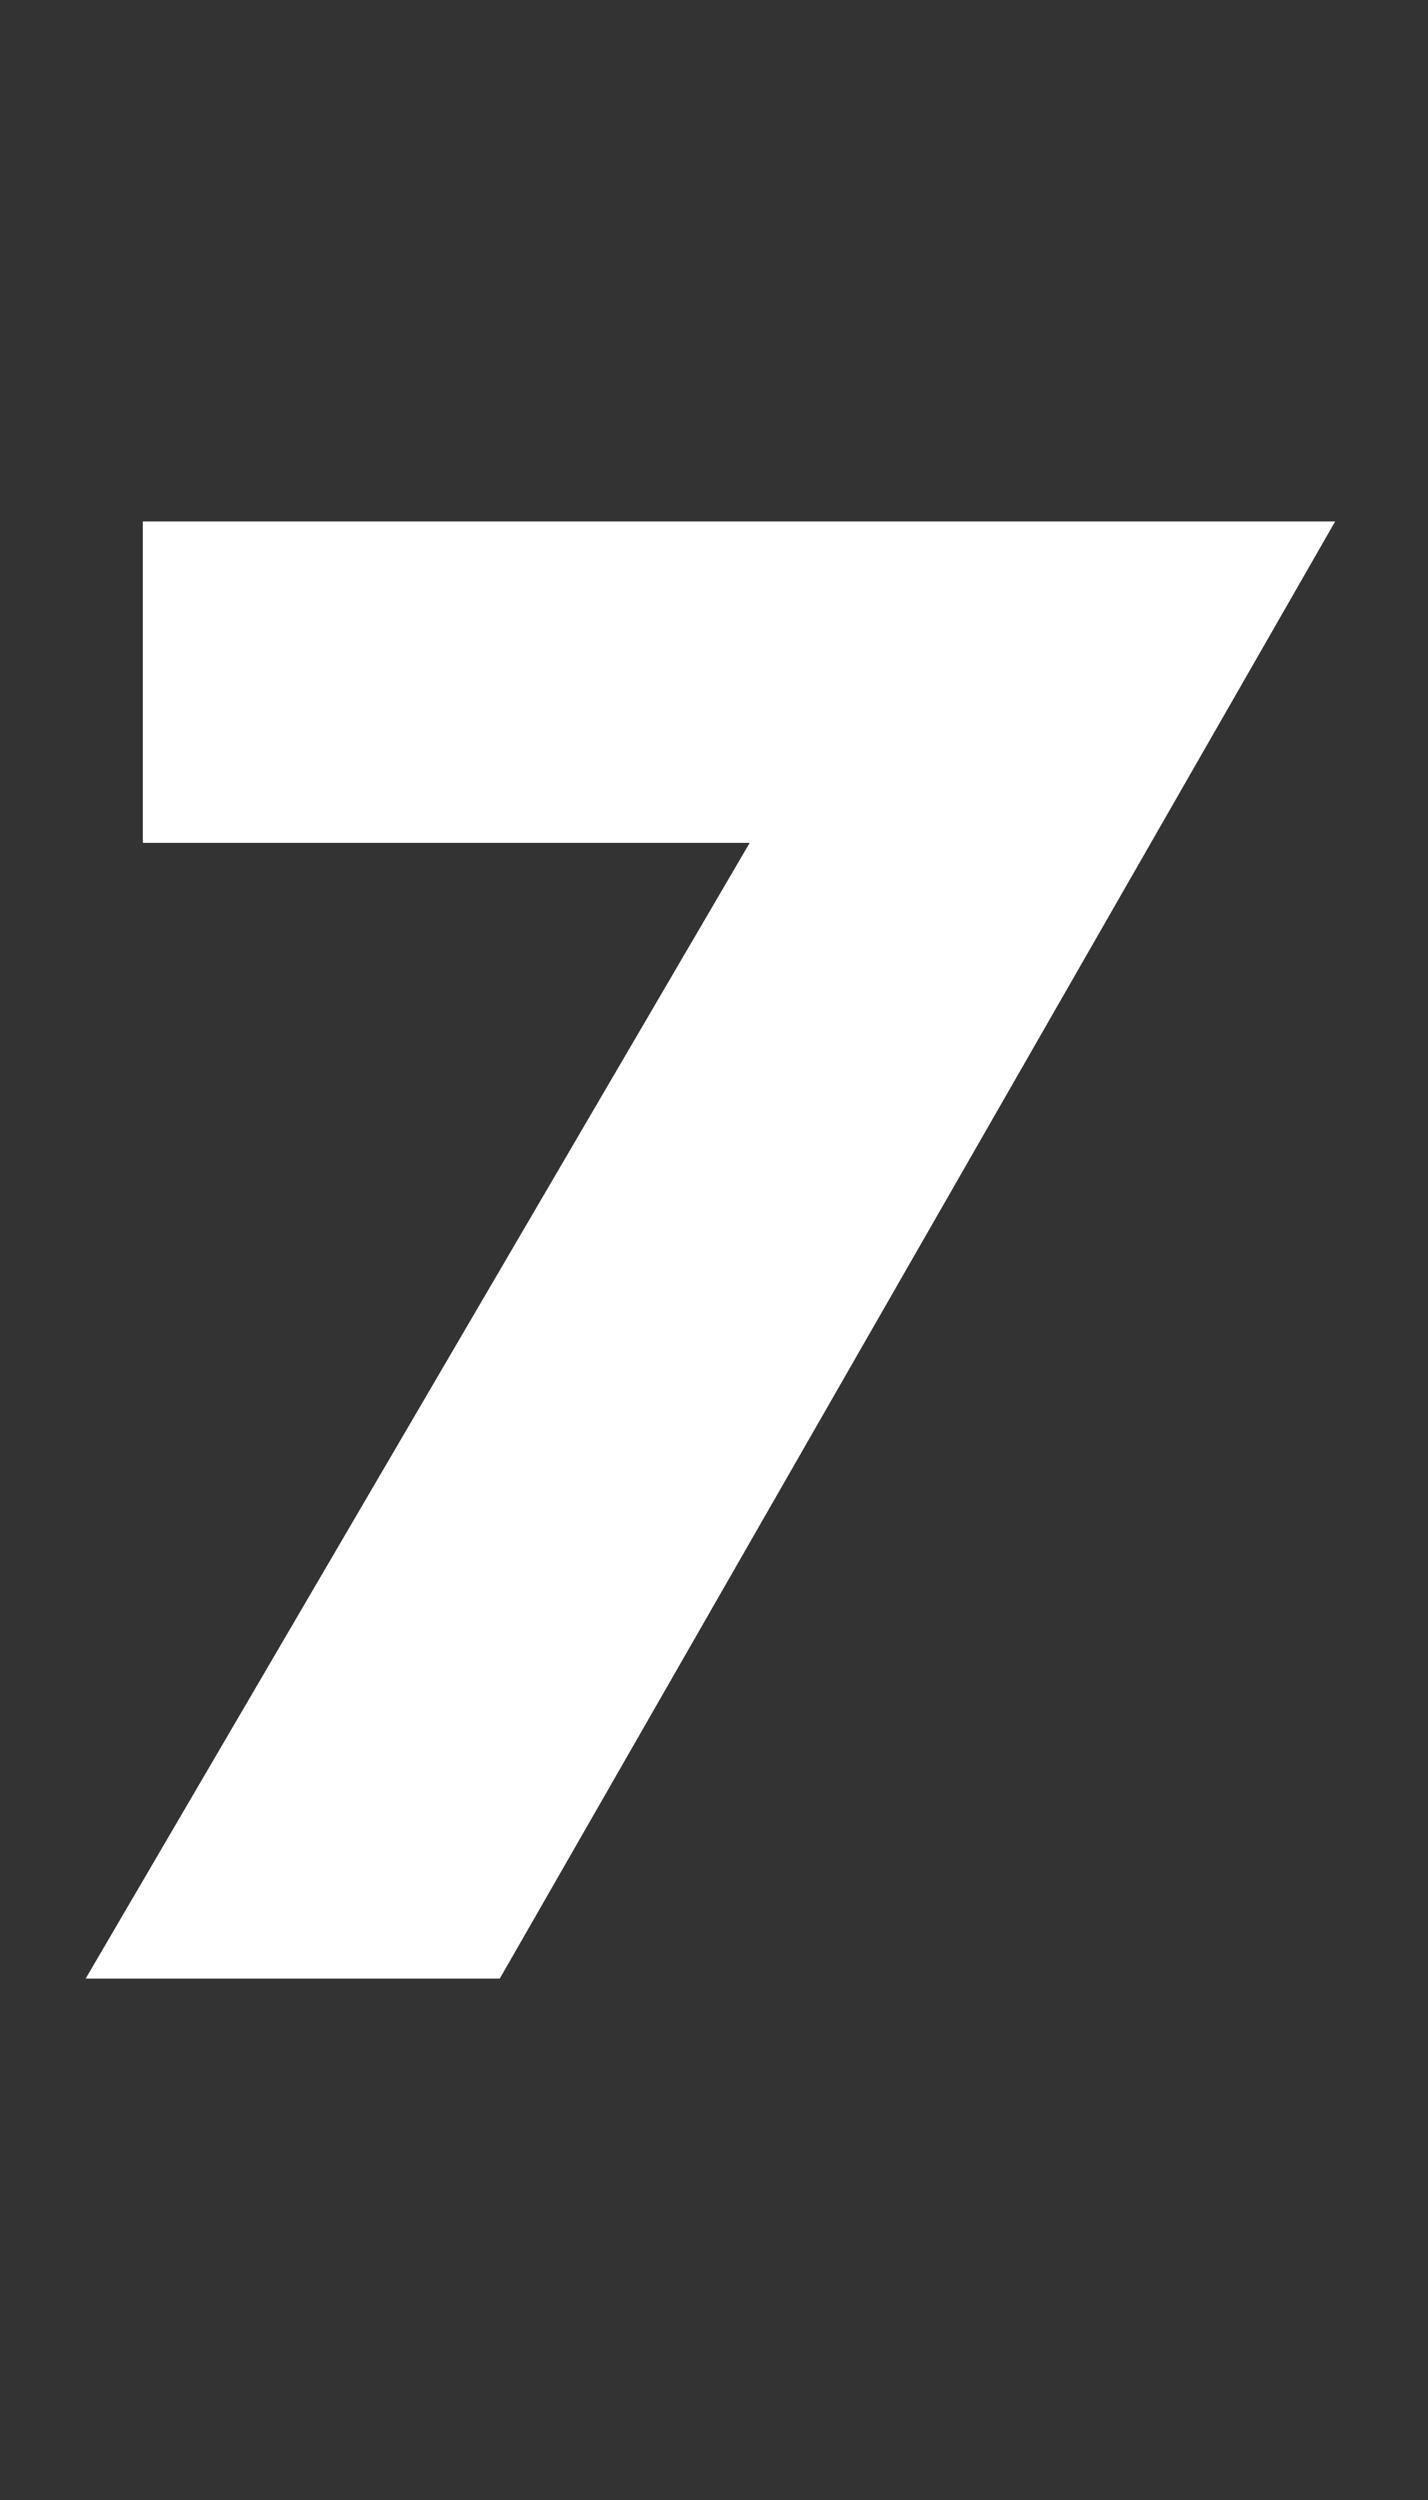<svg xmlns="http://www.w3.org/2000/svg" x="0" y="0" viewBox="0 0 20 35" width="20" height="35"><rect x="0" y="0" width="20" height="35" fill="#333333" stroke="none"/><style>.a{fill:#FFF}</style><path class="a" d="M10.5,11.8H2V7.3h16.7L7,27.7H1.2L10.5,11.8z"/></svg>